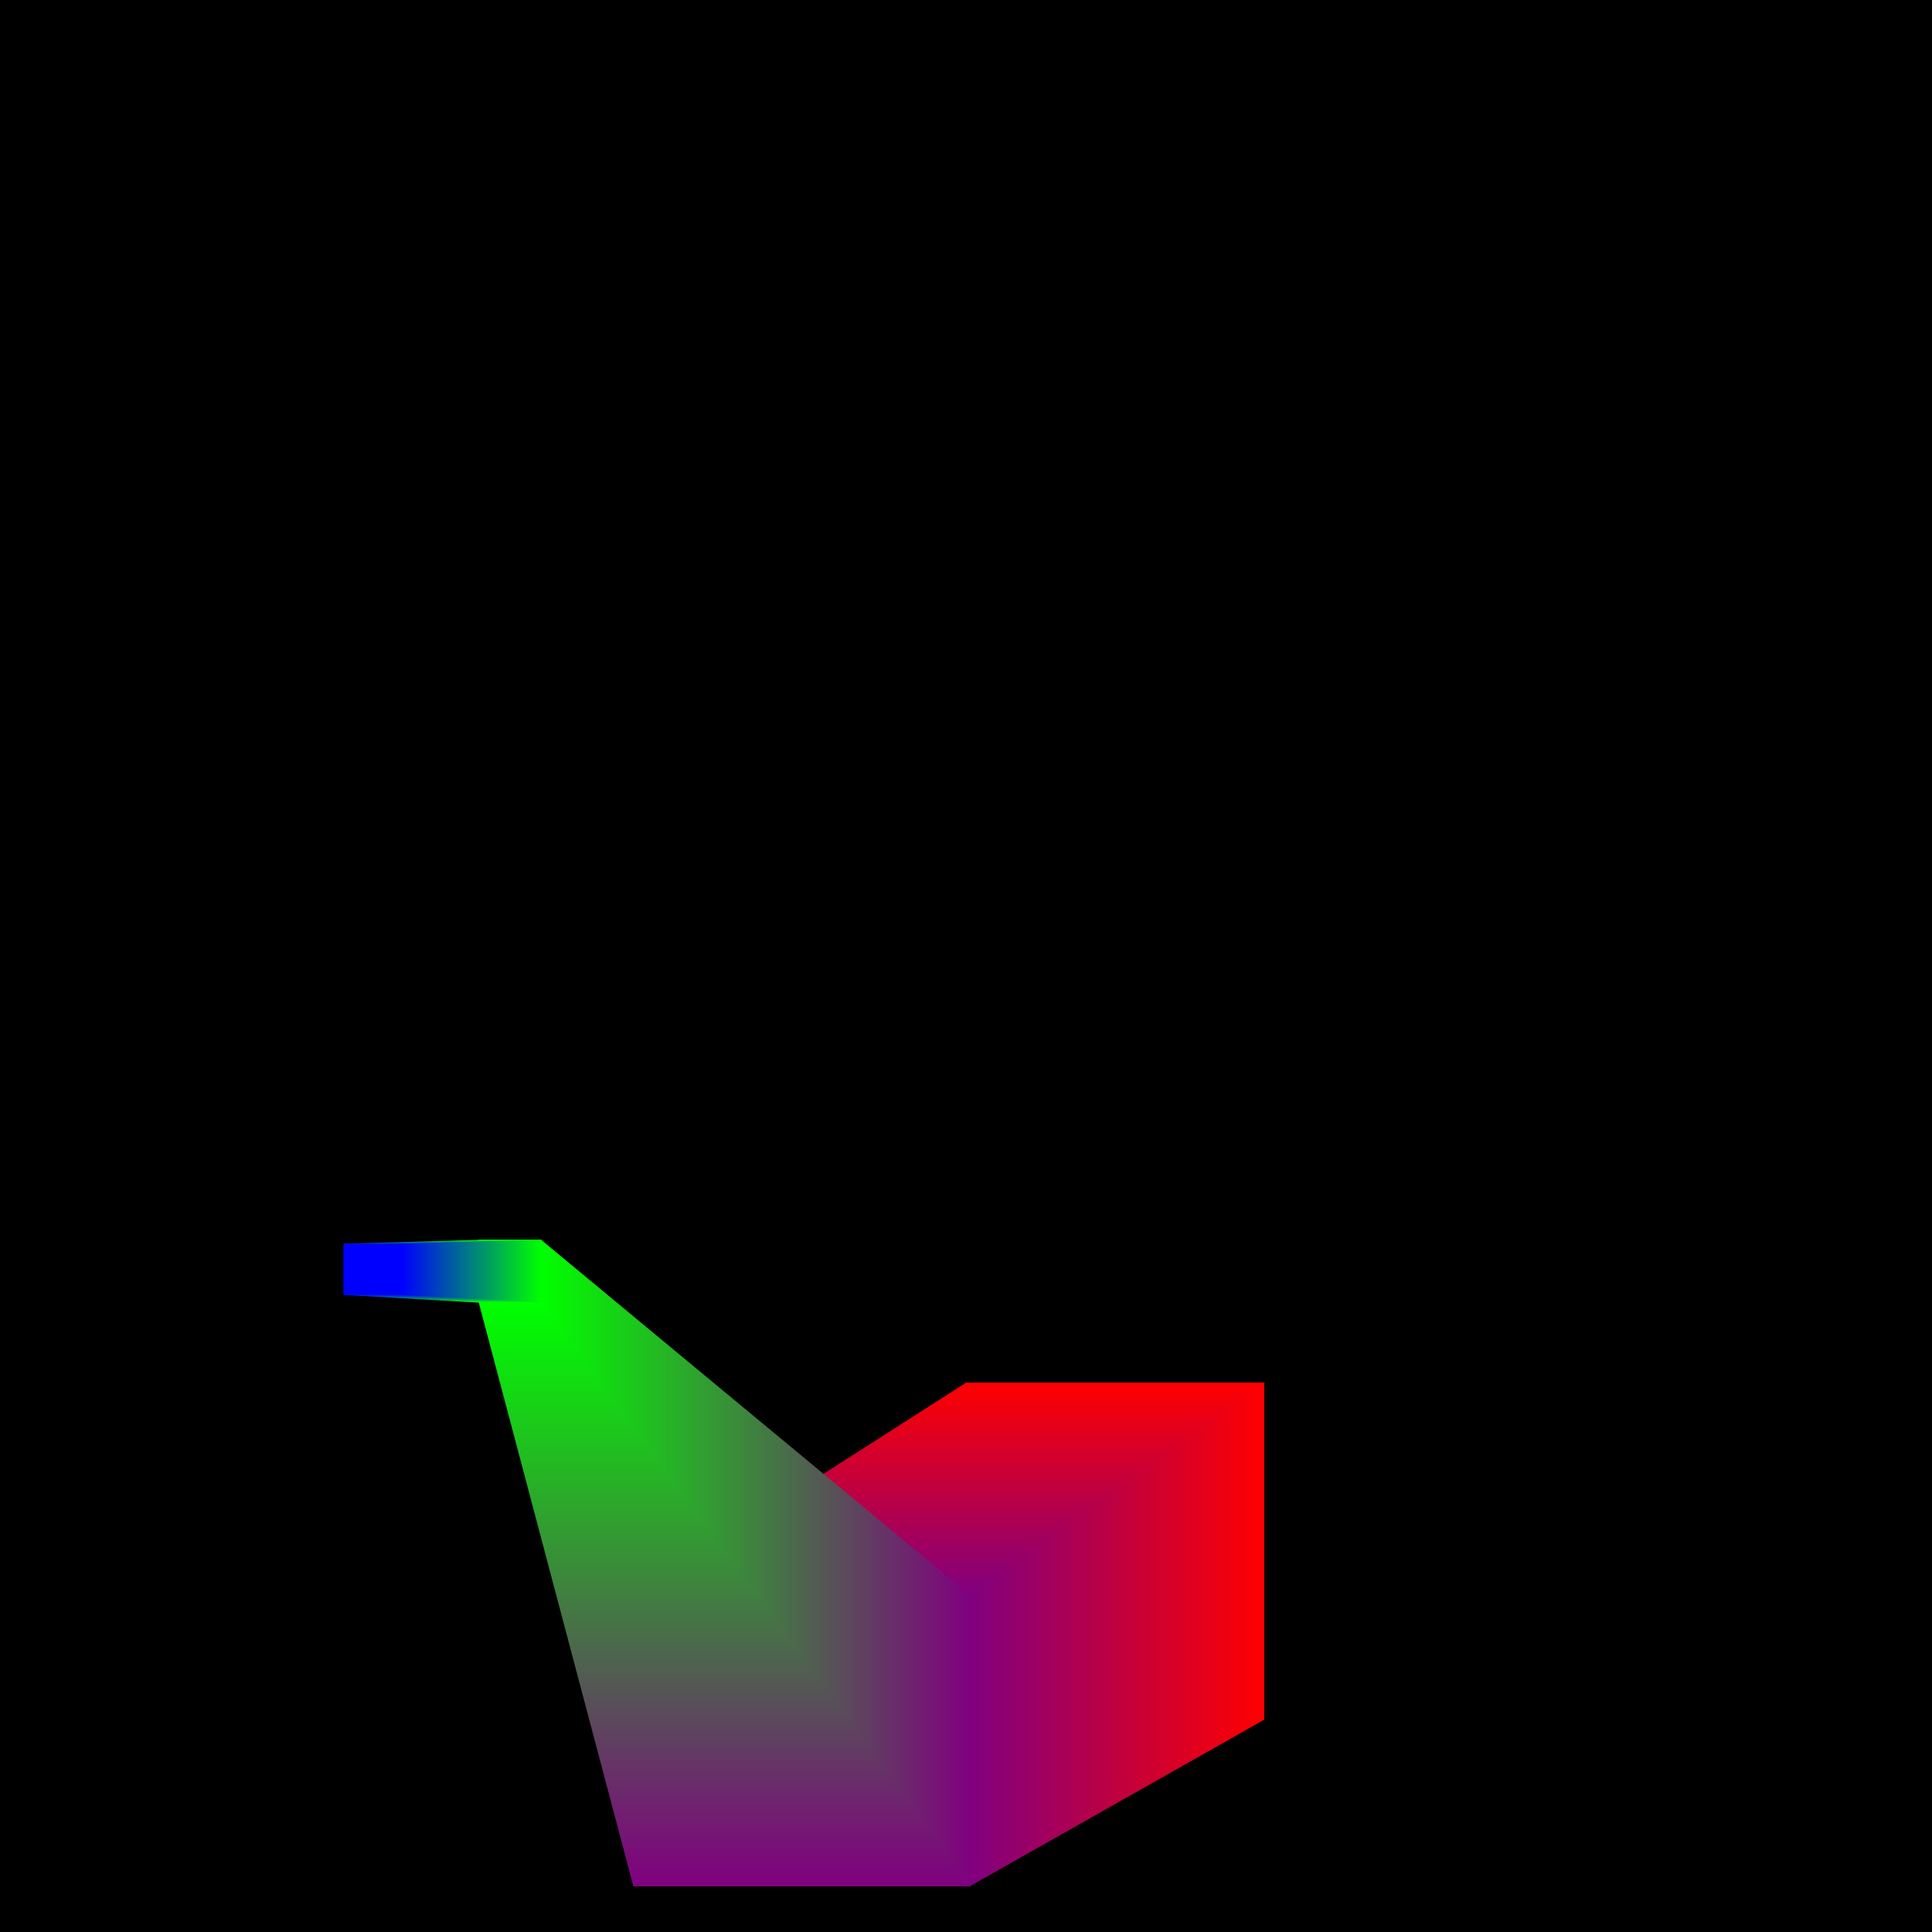 <svg width="500" height="500" xmlns="http://www.w3.org/2000/svg"><polygon fill="black" points="0,0 500,0 500,500 0,500" /><polygon fill="Red" stroke="Red" stroke-width=".25" points="250,358,327,358,327,445,250,445" /><polygon fill="Purple" stroke="Purple" stroke-width=".25" points="164,413,251,413,251,488,164,488" /><defs><linearGradient id="g0-0" gradientTransform="rotate(90)"><stop offset="0%" stop-color="Red" /><stop offset="100%" stop-color="Purple" /></linearGradient></defs><polygon fill="url(#g0-0)" stroke="url(#g0-0)" stroke-width=".25" points="250,358,327,358,251,413,164,413" /><defs><linearGradient id="g0-1" gradientTransform="rotate(0)"><stop offset="0%" stop-color="Purple" /><stop offset="100%" stop-color="Red" /></linearGradient></defs><polygon fill="url(#g0-1)" stroke="url(#g0-1)" stroke-width=".25" points="327,358,251,413,251,488,327,445" /><polygon fill="Purple" stroke="Purple" stroke-width=".25" points="164,413,251,413,251,488,164,488" /><polygon fill="Lime" stroke="Lime" stroke-width=".25" points="124,321,140,321,140,337,124,337" /><defs><linearGradient id="g2-1" gradientTransform="rotate(0)"><stop offset="0%" stop-color="Lime" /><stop offset="100%" stop-color="Purple" /></linearGradient></defs><polygon fill="url(#g2-1)" stroke="url(#g2-1)" stroke-width=".25" points="251,413,140,321,140,337,251,488" /><defs><linearGradient id="g2-2" gradientTransform="rotate(90)"><stop offset="0%" stop-color="Lime" /><stop offset="100%" stop-color="Purple" /></linearGradient></defs><polygon fill="url(#g2-2)" stroke="url(#g2-2)" stroke-width=".25" points="164,488,251,488,140,337,124,337" /><polygon fill="Lime" stroke="Lime" stroke-width=".25" points="124,321,140,321,140,337,124,337" /><polygon fill="Blue" stroke="Blue" stroke-width=".25" points="89,322,104,322,104,335,89,335" /><defs><linearGradient id="g4-0" gradientTransform="rotate(90)"><stop offset="0%" stop-color="Lime" /><stop offset="100%" stop-color="Blue" /></linearGradient></defs><polygon fill="url(#g4-0)" stroke="url(#g4-0)" stroke-width=".25" points="124,321,140,321,104,322,89,322" /><defs><linearGradient id="g4-1" gradientTransform="rotate(0)"><stop offset="0%" stop-color="Blue" /><stop offset="100%" stop-color="Lime" /></linearGradient></defs><polygon fill="url(#g4-1)" stroke="url(#g4-1)" stroke-width=".25" points="140,321,104,322,104,335,140,337" /><defs><linearGradient id="g4-2" gradientTransform="rotate(90)"><stop offset="0%" stop-color="Blue" /><stop offset="100%" stop-color="Lime" /></linearGradient></defs><polygon fill="url(#g4-2)" stroke="url(#g4-2)" stroke-width=".25" points="124,337,140,337,104,335,89,335" /></svg>
